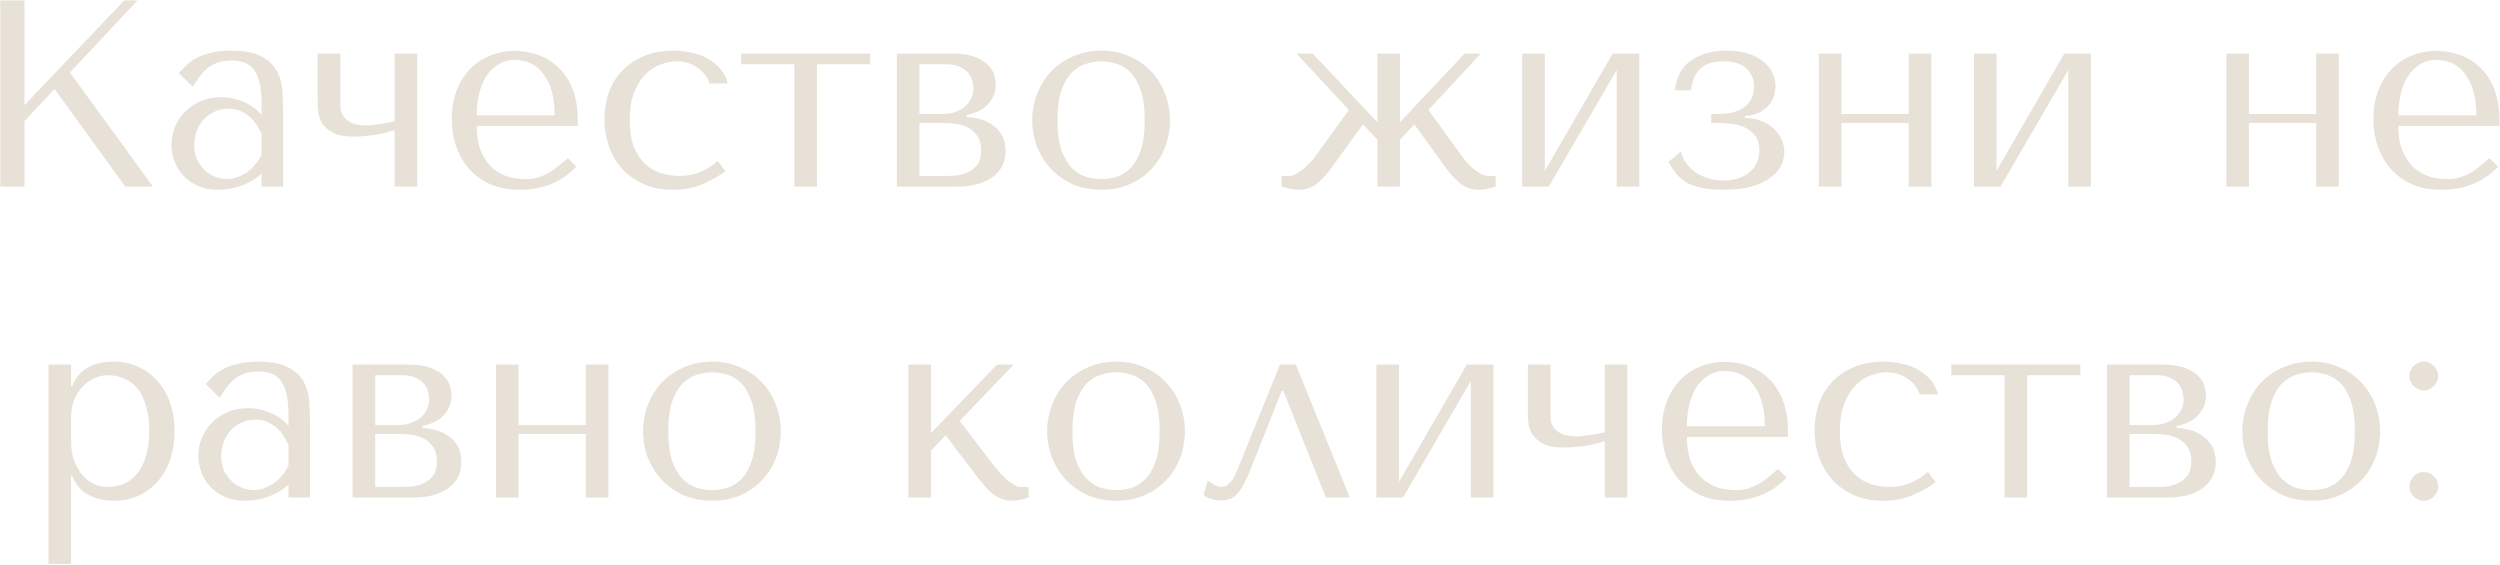 <?xml version="1.0" encoding="UTF-8"?> <svg xmlns="http://www.w3.org/2000/svg" width="3055" height="690" viewBox="0 0 3055 690" fill="none"> <path d="M0.33 228H29.904V148.052L66.629 108.727L153.077 228H186.876L85.478 88.578L168.027 0.504H151.777L29.904 128.552V0.504H0.33V228ZM282.305 61.928C298.122 61.928 310.363 64.203 319.029 68.753C327.696 73.086 333.979 78.828 337.879 85.978C341.996 93.128 344.379 101.361 345.029 110.677C345.679 119.994 346.004 129.527 346.004 139.277V228H319.679V212.075C313.396 218.142 305.38 223.017 295.63 226.7C285.88 230.167 276.13 231.9 266.38 231.9C257.064 231.9 248.831 230.275 241.681 227.025C234.531 223.775 228.573 219.55 223.806 214.35C219.04 209.15 215.465 203.3 213.082 196.801C210.698 190.301 209.507 183.693 209.507 176.976C209.507 170.043 210.807 163.11 213.407 156.176C216.006 149.243 219.906 143.068 225.106 137.652C230.306 132.019 236.698 127.469 244.281 124.002C251.864 120.535 260.531 118.802 270.28 118.802C280.03 118.802 289.238 120.752 297.905 124.652C306.788 128.335 314.046 133.644 319.679 140.577V126.602C319.679 108.836 316.971 95.619 311.555 86.953C306.355 78.286 296.713 73.953 282.63 73.953C276.564 73.953 271.255 74.711 266.705 76.228C262.156 77.745 258.039 79.911 254.356 82.728C250.889 85.328 247.639 88.686 244.606 92.803C241.573 96.703 238.539 101.144 235.506 106.127L218.606 89.228C221.64 85.978 224.781 82.728 228.031 79.478C231.498 76.228 235.614 73.303 240.381 70.703C245.364 68.103 251.214 66.045 257.931 64.528C264.647 62.795 272.772 61.928 282.305 61.928ZM319.679 163.651C318.596 161.051 316.971 158.018 314.805 154.551C312.855 151.085 310.255 147.727 307.005 144.477C303.755 141.227 299.855 138.518 295.305 136.352C290.755 133.969 285.338 132.777 279.055 132.777C272.772 132.777 267.03 134.077 261.831 136.677C256.631 139.06 252.189 142.31 248.506 146.427C245.039 150.327 242.331 154.985 240.381 160.401C238.431 165.818 237.456 171.451 237.456 177.301C237.456 184.234 238.648 190.301 241.031 195.501C243.631 200.484 246.881 204.817 250.781 208.5C254.681 211.967 259.014 214.567 263.781 216.3C268.547 218.034 273.097 218.9 277.43 218.9C281.547 218.9 285.663 218.142 289.78 216.625C294.113 215.109 298.122 213.05 301.805 210.45C305.705 207.634 309.171 204.384 312.205 200.701C315.238 197.017 317.729 193.009 319.679 188.676V163.651ZM482.189 148.052C480.456 148.485 478.181 149.027 475.364 149.677C472.547 150.11 469.514 150.652 466.264 151.301C463.231 151.735 460.089 152.168 456.839 152.601C453.806 153.035 451.098 153.251 448.715 153.251C440.481 153.251 434.198 152.276 429.865 150.327C425.532 148.16 422.282 145.668 420.115 142.852C417.949 139.818 416.649 136.785 416.215 133.752C415.999 130.502 415.89 127.794 415.89 125.627V65.503H388.266V125.627C388.266 128.227 388.482 131.91 388.916 136.677C389.349 141.227 390.866 145.777 393.466 150.327C396.282 154.876 400.616 158.776 406.465 162.026C412.315 165.276 420.657 166.901 431.49 166.901C438.64 166.901 446.656 166.36 455.539 165.276C464.423 163.976 473.306 161.918 482.189 159.101V228H509.813V65.503H482.189V148.052ZM706.079 153.901V147.077C706.079 132.56 704.021 119.994 699.904 109.377C695.788 98.761 690.154 89.986 683.005 83.053C676.071 76.12 667.946 70.92 658.63 67.453C649.314 63.986 639.455 62.253 629.056 62.253C618.006 62.253 607.823 64.203 598.506 68.103C589.19 71.786 581.065 77.311 574.132 84.678C567.198 91.828 561.782 100.602 557.882 111.002C553.982 121.185 552.032 132.777 552.032 145.777C552.032 156.61 553.657 167.226 556.907 177.626C560.374 187.809 565.465 197.017 572.182 205.25C579.115 213.267 587.781 219.767 598.181 224.75C608.798 229.517 621.256 231.9 635.555 231.9C649.422 231.9 662.205 229.517 673.905 224.75C685.604 219.767 695.788 212.725 704.454 203.625L694.054 193.226C689.504 197.126 685.171 200.701 681.055 203.95C677.155 207.2 673.146 209.909 669.03 212.075C664.913 214.242 660.58 215.975 656.03 217.275C651.697 218.359 646.822 218.9 641.405 218.9C635.339 218.9 628.839 218.034 621.906 216.3C615.189 214.35 608.906 210.992 603.056 206.225C597.206 201.459 592.331 194.851 588.431 186.401C584.531 177.951 582.581 167.118 582.581 153.901H706.079ZM582.581 140.902C582.581 132.235 583.448 123.894 585.181 115.877C587.131 107.644 589.948 100.386 593.631 94.103C597.531 87.819 602.406 82.836 608.256 79.153C614.106 75.253 621.039 73.303 629.056 73.303C644.439 73.303 656.355 79.37 664.805 91.503C673.471 103.419 677.805 119.885 677.805 140.902H582.581ZM829.973 215C822.173 215 814.59 213.809 807.223 211.425C800.073 209.042 793.682 205.25 788.049 200.051C782.415 194.634 777.865 187.592 774.399 178.926C771.149 170.043 769.524 159.21 769.524 146.427C769.524 133.21 771.366 122.052 775.049 112.952C778.732 103.636 783.282 96.269 788.699 90.853C794.332 85.219 800.507 81.211 807.223 78.828C813.94 76.228 820.331 74.928 826.398 74.928C836.364 74.928 845.031 77.528 852.397 82.728C859.764 87.928 864.639 94.319 867.022 101.902H889.447C887.28 94.103 883.813 87.711 879.047 82.728C874.28 77.528 868.755 73.411 862.472 70.378C856.406 67.128 849.797 64.962 842.647 63.878C835.714 62.578 828.998 61.928 822.498 61.928C808.848 61.928 796.823 64.203 786.424 68.753C776.024 73.086 767.249 79.045 760.099 86.628C752.949 94.211 747.533 103.094 743.849 113.277C740.383 123.46 738.65 134.293 738.65 145.777C738.65 157.91 740.599 169.284 744.499 179.901C748.399 190.301 753.924 199.401 761.074 207.2C768.441 214.784 777.215 220.85 787.399 225.4C797.582 229.733 809.065 231.9 821.848 231.9C836.148 231.9 848.606 229.517 859.222 224.75C870.055 219.983 879.155 214.784 886.522 209.15L877.097 196.801C869.514 203.084 861.93 207.742 854.347 210.775C846.981 213.592 838.856 215 829.973 215ZM970.677 228H998.302V78.503H1063.3V65.503H905.678V78.503H970.677V228ZM1095.93 65.503V228H1169.38C1179.99 228 1189.09 226.808 1196.67 224.425C1204.26 221.825 1210.43 218.575 1215.2 214.675C1219.97 210.559 1223.43 206.009 1225.6 201.026C1227.77 195.826 1228.85 190.517 1228.85 185.101C1228.85 176.868 1227.22 170.043 1223.97 164.626C1220.72 159.21 1216.61 154.985 1211.62 151.951C1206.86 148.702 1201.66 146.427 1196.02 145.127C1190.61 143.827 1185.62 143.068 1181.08 142.852V140.577C1185.41 139.71 1189.74 138.41 1194.07 136.677C1198.41 134.727 1202.2 132.235 1205.45 129.202C1208.92 125.952 1211.62 122.269 1213.57 118.152C1215.74 113.819 1216.82 108.944 1216.82 103.527C1216.82 100.494 1216.28 96.811 1215.2 92.478C1214.12 88.144 1211.73 84.028 1208.05 80.128C1204.37 76.011 1198.95 72.545 1191.8 69.728C1184.87 66.912 1175.55 65.503 1163.85 65.503H1095.93ZM1123.55 215V150.327H1152.15C1155.62 150.327 1159.95 150.543 1165.15 150.977C1170.57 151.41 1175.77 152.71 1180.75 154.876C1185.73 157.043 1189.96 160.401 1193.42 164.951C1197.11 169.501 1198.95 175.784 1198.95 183.801C1198.95 191.601 1197.22 197.667 1193.75 202.001C1190.28 206.117 1186.17 209.15 1181.4 211.1C1176.85 213.05 1172.19 214.242 1167.43 214.675C1162.88 214.892 1159.52 215 1157.35 215H1123.55ZM1123.55 139.277V78.503H1155.73C1163.09 78.503 1168.94 79.586 1173.28 81.753C1177.83 83.919 1181.29 86.519 1183.68 89.553C1186.06 92.586 1187.57 95.836 1188.22 99.302C1189.09 102.552 1189.52 105.477 1189.52 108.077C1189.52 113.061 1188.44 117.502 1186.27 121.402C1184.33 125.085 1181.62 128.335 1178.15 131.152C1174.68 133.752 1170.68 135.81 1166.13 137.327C1161.58 138.627 1156.81 139.277 1151.83 139.277H1123.55ZM1429.72 147.077C1429.72 158.343 1427.77 169.176 1423.87 179.576C1419.97 189.759 1414.33 198.751 1406.97 206.55C1399.82 214.35 1391.04 220.525 1380.64 225.075C1370.46 229.625 1358.98 231.9 1346.19 231.9C1333.19 231.9 1321.38 229.625 1310.77 225.075C1300.37 220.308 1291.48 214.025 1284.12 206.225C1276.97 198.426 1271.34 189.434 1267.22 179.251C1263.32 168.851 1261.37 158.126 1261.37 147.077C1261.37 135.81 1263.32 125.085 1267.22 114.902C1271.34 104.502 1276.97 95.403 1284.12 87.603C1291.48 79.803 1300.37 73.628 1310.77 69.078C1321.38 64.311 1333.19 61.928 1346.19 61.928C1358.98 61.928 1370.46 64.311 1380.64 69.078C1391.04 73.628 1399.82 79.803 1406.97 87.603C1414.33 95.403 1419.97 104.502 1423.87 114.902C1427.77 125.085 1429.72 135.81 1429.72 147.077ZM1398.84 147.077C1398.84 131.91 1397.22 119.669 1393.97 110.352C1390.72 100.819 1386.49 93.453 1381.29 88.253C1376.09 83.053 1370.35 79.586 1364.07 77.853C1357.78 75.903 1351.72 74.928 1345.87 74.928C1340.02 74.928 1333.95 75.903 1327.67 77.853C1321.38 79.586 1315.53 83.053 1310.12 88.253C1304.92 93.453 1300.58 100.819 1297.12 110.352C1293.87 119.669 1292.24 131.91 1292.24 147.077C1292.24 162.026 1293.87 174.268 1297.12 183.801C1300.58 193.117 1304.92 200.376 1310.12 205.575C1315.53 210.775 1321.38 214.35 1327.67 216.3C1333.95 218.034 1340.02 218.9 1345.87 218.9C1351.72 218.9 1357.78 218.034 1364.07 216.3C1370.35 214.35 1376.09 210.775 1381.29 205.575C1386.49 200.376 1390.72 193.117 1393.97 183.801C1397.22 174.268 1398.84 162.026 1398.84 147.077ZM1604.16 65.503H1584.34L1648.36 134.402L1607.41 190.951C1605.46 193.767 1603.08 196.584 1600.26 199.401C1597.66 202.217 1594.85 204.817 1591.81 207.2C1589 209.367 1586.18 211.209 1583.36 212.725C1580.55 214.242 1577.84 215 1575.24 215H1566.14V228C1568.96 228.867 1572.21 229.733 1575.89 230.6C1579.57 231.467 1583.36 231.9 1587.26 231.9C1595.93 231.9 1603.51 229.192 1610.01 223.775C1616.51 218.142 1622.25 211.859 1627.24 204.925L1665.59 151.951L1683.14 170.801V228H1710.76V170.801L1728.31 151.951L1766.66 204.925C1771.64 211.859 1777.39 218.142 1783.88 223.775C1790.38 229.192 1797.97 231.9 1806.63 231.9C1810.53 231.9 1814.33 231.467 1818.01 230.6C1821.69 229.733 1824.94 228.867 1827.76 228V215H1818.66C1816.06 215 1813.24 214.242 1810.21 212.725C1807.39 211.209 1804.47 209.367 1801.43 207.2C1798.62 204.817 1795.91 202.217 1793.31 199.401C1790.71 196.584 1788.43 193.767 1786.48 190.951L1745.54 134.402L1809.56 65.503H1789.73L1710.76 149.352V65.503H1683.14V149.352L1604.16 65.503ZM1887.79 208.825V65.503H1860.17V228H1892.67L1975.54 85.653V228H2003.17V65.503H1970.67L1887.79 208.825ZM2105.41 74.928C2118.41 74.928 2127.95 77.853 2134.01 83.703C2140.3 89.553 2143.44 97.028 2143.44 106.127C2143.44 111.977 2142.25 117.069 2139.86 121.402C2137.7 125.519 2134.66 128.877 2130.76 131.477C2126.86 134.077 2122.42 136.027 2117.44 137.327C2112.45 138.627 2107.36 139.277 2102.16 139.277H2091.11V150.327H2102.81C2106.06 150.327 2110.29 150.652 2115.49 151.301C2120.9 151.735 2126.1 153.035 2131.09 155.201C2136.29 157.368 2140.73 160.726 2144.41 165.276C2148.1 169.609 2149.94 175.676 2149.94 183.476C2149.94 194.959 2145.82 204.059 2137.59 210.775C2129.57 217.275 2119.06 220.525 2106.06 220.525C2100.21 220.525 2094.47 219.767 2088.84 218.25C2083.42 216.734 2078.33 214.567 2073.56 211.75C2069.01 208.717 2065.01 205.034 2061.54 200.701C2058.07 196.151 2055.58 190.951 2054.06 185.101L2038.79 197.776C2042.04 203.625 2045.51 208.717 2049.19 213.05C2052.87 217.384 2057.21 220.958 2062.19 223.775C2067.39 226.375 2073.35 228.325 2080.06 229.625C2087 231.142 2095.23 231.9 2104.76 231.9C2119.5 231.9 2131.74 230.492 2141.49 227.675C2151.24 224.642 2158.93 220.85 2164.56 216.3C2170.41 211.75 2174.53 206.767 2176.91 201.351C2179.29 195.934 2180.49 190.734 2180.49 185.751C2180.49 180.551 2179.4 175.568 2177.24 170.801C2175.07 165.818 2171.93 161.376 2167.81 157.476C2163.91 153.576 2158.93 150.435 2152.86 148.052C2147.01 145.452 2140.19 144.152 2132.39 144.152V141.877C2141.49 141.01 2148.53 138.843 2153.51 135.377C2158.5 131.91 2162.18 128.227 2164.56 124.327C2166.94 120.21 2168.35 116.311 2168.79 112.627C2169.44 108.727 2169.76 106.127 2169.76 104.827C2169.76 100.278 2168.68 95.511 2166.51 90.528C2164.56 85.328 2161.2 80.67 2156.44 76.553C2151.89 72.22 2145.71 68.753 2137.91 66.153C2130.33 63.337 2121.01 61.928 2109.96 61.928C2098.05 61.928 2088.08 63.553 2080.06 66.803C2072.05 69.836 2065.66 73.736 2060.89 78.503C2056.12 83.269 2052.66 88.578 2050.49 94.428C2048.32 100.061 2047.13 105.369 2046.91 110.352H2066.41C2067.28 103.202 2068.91 97.353 2071.29 92.803C2073.67 88.253 2076.6 84.678 2080.06 82.078C2083.53 79.261 2087.43 77.42 2091.76 76.553C2096.1 75.47 2100.65 74.928 2105.41 74.928ZM2250.24 150.327H2332.46V228H2360.09V65.503H2332.46V139.277H2250.24V65.503H2222.61V228H2250.24V150.327ZM2439.71 208.825V65.503H2412.09V228H2444.59L2527.46 85.653V228H2555.08V65.503H2522.59L2439.71 208.825ZM2748.2 150.327H2830.43V228H2858.05V65.503H2830.43V139.277H2748.2V65.503H2720.58V228H2748.2V150.327ZM3054.35 153.901V147.077C3054.35 132.56 3052.29 119.994 3048.17 109.377C3044.06 98.761 3038.42 89.986 3031.27 83.053C3024.34 76.12 3016.22 70.92 3006.9 67.453C2997.58 63.986 2987.72 62.253 2977.32 62.253C2966.28 62.253 2956.09 64.203 2946.78 68.103C2937.46 71.786 2929.33 77.311 2922.4 84.678C2915.47 91.828 2910.05 100.602 2906.15 111.002C2902.25 121.185 2900.3 132.777 2900.3 145.777C2900.3 156.61 2901.93 167.226 2905.18 177.626C2908.64 187.809 2913.73 197.017 2920.45 205.25C2927.38 213.267 2936.05 219.767 2946.45 224.75C2957.07 229.517 2969.53 231.9 2983.82 231.9C2997.69 231.9 3010.47 229.517 3022.17 224.75C3033.87 219.767 3044.06 212.725 3052.72 203.625L3042.32 193.226C3037.77 197.126 3033.44 200.701 3029.32 203.95C3025.42 207.2 3021.42 209.909 3017.3 212.075C3013.18 214.242 3008.85 215.975 3004.3 217.275C2999.97 218.359 2995.09 218.9 2989.67 218.9C2983.61 218.9 2977.11 218.034 2970.18 216.3C2963.46 214.35 2957.18 210.992 2951.33 206.225C2945.48 201.459 2940.6 194.851 2936.7 186.401C2932.8 177.951 2930.85 167.118 2930.85 153.901H3054.35ZM2930.85 140.902C2930.85 132.235 2931.72 123.894 2933.45 115.877C2935.4 107.644 2938.22 100.386 2941.9 94.103C2945.8 87.819 2950.68 82.836 2956.53 79.153C2962.38 75.253 2969.31 73.303 2977.32 73.303C2992.71 73.303 3004.62 79.37 3013.07 91.503C3021.74 103.419 3026.07 119.885 3026.07 140.902H2930.85ZM59.216 689.248H86.841V581.351H88.141C90.307 586.984 93.124 591.75 96.59 595.65C100.274 599.55 104.39 602.692 108.94 605.075C113.49 607.458 118.257 609.192 123.24 610.275C128.44 611.358 133.64 611.9 138.839 611.9C149.673 611.9 159.639 609.95 168.739 606.05C177.839 601.933 185.639 596.192 192.138 588.825C198.855 581.459 204.055 572.576 207.738 562.176C211.421 551.559 213.263 539.86 213.263 527.077C213.263 514.077 211.421 502.377 207.738 491.977C204.055 481.577 198.855 472.694 192.138 465.328C185.639 457.745 177.839 452.003 168.739 448.103C159.639 443.987 149.673 441.928 138.839 441.928C113.057 441.928 96.157 451.895 88.141 471.828H86.841V445.503H59.216V689.248ZM86.841 510.502C86.841 503.352 87.924 496.636 90.09 490.352C92.474 483.852 95.724 478.328 99.84 473.778C103.957 469.011 108.723 465.328 114.14 462.728C119.773 459.911 125.731 458.503 132.015 458.503C138.731 458.503 145.123 459.803 151.189 462.403C157.472 464.786 162.889 468.686 167.439 474.103C171.989 479.519 175.564 486.561 178.164 495.227C180.98 503.894 182.389 514.294 182.389 526.427C182.389 538.776 180.98 549.284 178.164 557.951C175.564 566.617 171.881 573.767 167.114 579.401C162.564 584.817 157.256 588.825 151.189 591.425C145.123 593.809 138.731 595 132.015 595C125.948 595 120.207 593.809 114.79 591.425C109.373 588.825 104.607 585.142 100.49 580.376C96.374 575.392 93.015 569.434 90.415 562.501C88.032 555.568 86.841 547.66 86.841 538.776V510.502ZM315.154 441.928C330.97 441.928 343.211 444.203 351.878 448.753C360.544 453.086 366.828 458.828 370.728 465.978C374.844 473.128 377.227 481.361 377.877 490.677C378.527 499.994 378.852 509.527 378.852 519.277V608H352.528V592.075C346.245 598.142 338.228 603.017 328.478 606.7C318.729 610.167 308.979 611.9 299.229 611.9C289.912 611.9 281.679 610.275 274.529 607.025C267.38 603.775 261.421 599.55 256.655 594.35C251.888 589.15 248.313 583.3 245.93 576.801C243.547 570.301 242.355 563.693 242.355 556.976C242.355 550.043 243.655 543.11 246.255 536.176C248.855 529.243 252.755 523.068 257.955 517.652C263.155 512.019 269.546 507.469 277.129 504.002C284.713 500.535 293.379 498.802 303.129 498.802C312.879 498.802 322.087 500.752 330.753 504.652C339.636 508.335 346.895 513.644 352.528 520.577V506.602C352.528 488.836 349.82 475.619 344.403 466.953C339.203 458.286 329.562 453.953 315.479 453.953C309.412 453.953 304.104 454.711 299.554 456.228C295.004 457.745 290.887 459.911 287.204 462.728C283.738 465.328 280.488 468.686 277.454 472.803C274.421 476.703 271.388 481.144 268.355 486.127L251.455 469.228C254.488 465.978 257.63 462.728 260.88 459.478C264.346 456.228 268.463 453.303 273.229 450.703C278.213 448.103 284.063 446.045 290.779 444.528C297.496 442.795 305.62 441.928 315.154 441.928ZM352.528 543.651C351.445 541.051 349.82 538.018 347.653 534.551C345.703 531.085 343.103 527.727 339.853 524.477C336.603 521.227 332.703 518.518 328.153 516.352C323.603 513.969 318.187 512.777 311.904 512.777C305.62 512.777 299.879 514.077 294.679 516.677C289.479 519.06 285.038 522.31 281.354 526.427C277.888 530.327 275.179 534.985 273.229 540.401C271.279 545.818 270.304 551.451 270.304 557.301C270.304 564.234 271.496 570.301 273.879 575.501C276.479 580.484 279.729 584.817 283.629 588.5C287.529 591.967 291.862 594.567 296.629 596.3C301.396 598.034 305.945 598.9 310.279 598.9C314.395 598.9 318.512 598.142 322.628 596.625C326.962 595.109 330.97 593.05 334.653 590.45C338.553 587.634 342.02 584.384 345.053 580.701C348.086 577.017 350.578 573.009 352.528 568.676V543.651ZM430.864 445.503V608H504.313C514.929 608 524.029 606.808 531.612 604.425C539.195 601.825 545.37 598.575 550.137 594.675C554.903 590.559 558.37 586.009 560.536 581.026C562.703 575.826 563.786 570.517 563.786 565.101C563.786 556.868 562.161 550.043 558.912 544.626C555.662 539.21 551.545 534.985 546.562 531.951C541.795 528.702 536.595 526.427 530.962 525.127C525.545 523.827 520.562 523.068 516.012 522.852V520.577C520.346 519.71 524.679 518.41 529.012 516.677C533.345 514.727 537.137 512.235 540.387 509.202C543.853 505.952 546.562 502.269 548.512 498.152C550.678 493.819 551.762 488.944 551.762 483.527C551.762 480.494 551.22 476.811 550.137 472.478C549.053 468.144 546.67 464.028 542.987 460.128C539.304 456.011 533.887 452.545 526.737 449.728C519.804 446.911 510.487 445.503 498.788 445.503H430.864ZM458.488 595V530.327H487.088C490.555 530.327 494.888 530.543 500.088 530.977C505.504 531.41 510.704 532.71 515.687 534.876C520.671 537.043 524.896 540.401 528.362 544.951C532.045 549.501 533.887 555.784 533.887 563.801C533.887 571.601 532.154 577.667 528.687 582.001C525.221 586.117 521.104 589.15 516.337 591.1C511.787 593.05 507.129 594.242 502.363 594.675C497.813 594.892 494.454 595 492.288 595H458.488ZM458.488 519.277V458.503H490.663C498.029 458.503 503.879 459.586 508.213 461.753C512.762 463.919 516.229 466.519 518.612 469.553C520.996 472.586 522.512 475.836 523.162 479.303C524.029 482.552 524.462 485.477 524.462 488.077C524.462 493.061 523.379 497.502 521.212 501.402C519.262 505.085 516.554 508.335 513.087 511.152C509.621 513.752 505.613 515.81 501.063 517.327C496.513 518.627 491.746 519.277 486.763 519.277H458.488ZM633.68 530.327H715.904V608H743.528V445.503H715.904V519.277H633.68V445.503H606.056V608H633.68V530.327ZM954.127 527.077C954.127 538.343 952.177 549.176 948.277 559.576C944.377 569.759 938.744 578.751 931.377 586.55C924.227 594.35 915.452 600.525 905.053 605.075C894.869 609.625 883.386 611.9 870.603 611.9C857.603 611.9 845.795 609.625 835.179 605.075C824.779 600.308 815.896 594.025 808.529 586.225C801.38 578.426 795.746 569.434 791.63 559.251C787.73 548.851 785.78 538.126 785.78 527.077C785.78 515.81 787.73 505.085 791.63 494.902C795.746 484.502 801.38 475.403 808.529 467.603C815.896 459.803 824.779 453.628 835.179 449.078C845.795 444.312 857.603 441.928 870.603 441.928C883.386 441.928 894.869 444.312 905.053 449.078C915.452 453.628 924.227 459.803 931.377 467.603C938.744 475.403 944.377 484.502 948.277 494.902C952.177 505.085 954.127 515.81 954.127 527.077ZM923.252 527.077C923.252 511.91 921.627 499.669 918.377 490.352C915.127 480.819 910.902 473.453 905.703 468.253C900.503 463.053 894.761 459.586 888.478 457.853C882.195 455.903 876.128 454.928 870.278 454.928C864.428 454.928 858.362 455.903 852.079 457.853C845.795 459.586 839.945 463.053 834.529 468.253C829.329 473.453 824.996 480.819 821.529 490.352C818.279 499.669 816.654 511.91 816.654 527.077C816.654 542.026 818.279 554.268 821.529 563.801C824.996 573.117 829.329 580.376 834.529 585.575C839.945 590.775 845.795 594.35 852.079 596.3C858.362 598.034 864.428 598.9 870.278 598.9C876.128 598.9 882.195 598.034 888.478 596.3C894.761 594.35 900.503 590.775 905.703 585.575C910.902 580.376 915.127 573.117 918.377 563.801C921.627 554.268 923.252 542.026 923.252 527.077ZM1137.67 529.352V445.503H1110.05V608H1137.67V550.801L1155.55 531.951L1195.85 584.925C1198.45 588.175 1201.16 591.425 1203.97 594.675C1206.79 597.925 1209.82 600.85 1213.07 603.45C1216.32 606.05 1219.79 608.108 1223.47 609.625C1227.37 611.142 1231.49 611.9 1235.82 611.9C1239.72 611.9 1243.51 611.467 1247.2 610.6C1250.88 609.733 1254.13 608.867 1256.95 608V595H1247.85C1245.25 595 1242.54 594.242 1239.72 592.725C1236.91 591.209 1233.98 589.259 1230.95 586.875C1228.13 584.275 1225.31 581.567 1222.5 578.751C1219.9 575.717 1217.51 572.792 1215.35 569.976L1172.77 514.402L1238.75 445.503H1218.27L1137.67 529.352ZM1447.96 527.077C1447.96 538.343 1446.01 549.176 1442.11 559.576C1438.21 569.759 1432.58 578.751 1425.21 586.55C1418.07 594.35 1409.29 600.525 1398.89 605.075C1388.71 609.625 1377.22 611.9 1364.44 611.9C1351.44 611.9 1339.63 609.625 1329.02 605.075C1318.62 600.308 1309.73 594.025 1302.37 586.225C1295.22 578.426 1289.58 569.434 1285.47 559.251C1281.57 548.851 1279.62 538.126 1279.62 527.077C1279.62 515.81 1281.57 505.085 1285.47 494.902C1289.58 484.502 1295.22 475.403 1302.37 467.603C1309.73 459.803 1318.62 453.628 1329.02 449.078C1339.63 444.312 1351.44 441.928 1364.44 441.928C1377.22 441.928 1388.71 444.312 1398.89 449.078C1409.29 453.628 1418.07 459.803 1425.21 467.603C1432.58 475.403 1438.21 484.502 1442.11 494.902C1446.01 505.085 1447.96 515.81 1447.96 527.077ZM1417.09 527.077C1417.09 511.91 1415.47 499.669 1412.22 490.352C1408.97 480.819 1404.74 473.453 1399.54 468.253C1394.34 463.053 1388.6 459.586 1382.32 457.853C1376.03 455.903 1369.97 454.928 1364.12 454.928C1358.27 454.928 1352.2 455.903 1345.92 457.853C1339.63 459.586 1333.78 463.053 1328.37 468.253C1323.17 473.453 1318.83 480.819 1315.37 490.352C1312.12 499.669 1310.49 511.91 1310.49 527.077C1310.49 542.026 1312.12 554.268 1315.37 563.801C1318.83 573.117 1323.17 580.376 1328.37 585.575C1333.78 590.775 1339.63 594.35 1345.92 596.3C1352.2 598.034 1358.27 598.9 1364.12 598.9C1369.97 598.9 1376.03 598.034 1382.32 596.3C1388.6 594.35 1394.34 590.775 1399.54 585.575C1404.74 580.376 1408.97 573.117 1412.22 563.801C1415.47 554.268 1417.09 542.026 1417.09 527.077ZM1583.54 445.503H1564.04L1514.64 568.026C1513.56 570.409 1512.37 573.226 1511.07 576.476C1509.77 579.509 1508.25 582.434 1506.52 585.25C1504.78 588.067 1502.73 590.45 1500.34 592.4C1498.18 594.134 1495.79 595 1493.19 595C1490.16 595 1487.02 594.134 1483.77 592.4C1480.52 590.667 1477.92 588.934 1475.97 587.2L1470.77 604.425C1475.75 609.192 1482.79 611.575 1491.89 611.575C1496.01 611.575 1499.69 610.925 1502.94 609.625C1506.19 608.542 1509.23 606.483 1512.04 603.45C1514.86 600.2 1517.57 596.084 1520.17 591.1C1522.98 585.9 1525.91 579.401 1528.94 571.601L1566.32 477.678H1568.27L1620.26 608H1649.51L1583.54 445.503ZM1709.59 588.825V445.503H1681.96V608H1714.46L1797.34 465.653V608H1824.96V445.503H1792.46L1709.59 588.825ZM1961.01 528.052C1959.27 528.485 1957 529.027 1954.18 529.677C1951.36 530.11 1948.33 530.652 1945.08 531.301C1942.05 531.735 1938.91 532.168 1935.66 532.601C1932.62 533.035 1929.91 533.251 1927.53 533.251C1919.3 533.251 1913.01 532.276 1908.68 530.327C1904.35 528.16 1901.1 525.668 1898.93 522.852C1896.76 519.818 1895.46 516.785 1895.03 513.752C1894.81 510.502 1894.71 507.794 1894.71 505.627V445.503H1867.08V505.627C1867.08 508.227 1867.3 511.91 1867.73 516.677C1868.17 521.227 1869.68 525.777 1872.28 530.327C1875.1 534.876 1879.43 538.776 1885.28 542.026C1891.13 545.276 1899.47 546.901 1910.31 546.901C1917.46 546.901 1925.47 546.36 1934.36 545.276C1943.24 543.976 1952.12 541.918 1961.01 539.101V608H1988.63V445.503H1961.01V528.052ZM2184.9 533.901V527.077C2184.9 512.56 2182.84 499.994 2178.72 489.377C2174.6 478.761 2168.97 469.986 2161.82 463.053C2154.89 456.12 2146.76 450.92 2137.45 447.453C2128.13 443.987 2118.27 442.253 2107.87 442.253C2096.82 442.253 2086.64 444.203 2077.32 448.103C2068.01 451.786 2059.88 457.311 2052.95 464.678C2046.01 471.828 2040.6 480.602 2036.7 491.002C2032.8 501.185 2030.85 512.777 2030.85 525.777C2030.85 536.61 2032.47 547.226 2035.72 557.626C2039.19 567.809 2044.28 577.017 2051 585.25C2057.93 593.267 2066.6 599.767 2077 604.75C2087.61 609.517 2100.07 611.9 2114.37 611.9C2128.24 611.9 2141.02 609.517 2152.72 604.75C2164.42 599.767 2174.6 592.725 2183.27 583.625L2172.87 573.226C2168.32 577.126 2163.99 580.701 2159.87 583.95C2155.97 587.2 2151.96 589.909 2147.85 592.075C2143.73 594.242 2139.4 595.975 2134.85 597.275C2130.51 598.359 2125.64 598.9 2120.22 598.9C2114.16 598.9 2107.66 598.034 2100.72 596.3C2094.01 594.35 2087.72 590.992 2081.87 586.225C2076.02 581.459 2071.15 574.851 2067.25 566.401C2063.35 557.951 2061.4 547.118 2061.4 533.901H2184.9ZM2061.4 520.902C2061.4 512.235 2062.26 503.894 2064 495.877C2065.95 487.644 2068.76 480.386 2072.45 474.103C2076.35 467.819 2081.22 462.836 2087.07 459.153C2092.92 455.253 2099.86 453.303 2107.87 453.303C2123.25 453.303 2135.17 459.37 2143.62 471.503C2152.29 483.419 2156.62 499.885 2156.62 520.902H2061.4ZM2308.79 595C2300.99 595 2293.41 593.809 2286.04 591.425C2278.89 589.042 2272.5 585.25 2266.86 580.051C2261.23 574.634 2256.68 567.592 2253.22 558.926C2249.97 550.043 2248.34 539.21 2248.34 526.427C2248.34 513.21 2250.18 502.052 2253.87 492.952C2257.55 483.636 2262.1 476.269 2267.51 470.853C2273.15 465.219 2279.32 461.211 2286.04 458.828C2292.76 456.228 2299.15 454.928 2305.21 454.928C2315.18 454.928 2323.85 457.528 2331.21 462.728C2338.58 467.928 2343.45 474.319 2345.84 481.902H2368.26C2366.1 474.103 2362.63 467.711 2357.86 462.728C2353.1 457.528 2347.57 453.411 2341.29 450.378C2335.22 447.128 2328.61 444.962 2321.46 443.878C2314.53 442.578 2307.81 441.928 2301.31 441.928C2287.66 441.928 2275.64 444.203 2265.24 448.753C2254.84 453.086 2246.07 459.045 2238.92 466.628C2231.77 474.211 2226.35 483.094 2222.67 493.277C2219.2 503.46 2217.47 514.293 2217.47 525.777C2217.47 537.91 2219.42 549.284 2223.32 559.901C2227.22 570.301 2232.74 579.401 2239.89 587.2C2247.26 594.784 2256.03 600.85 2266.21 605.4C2276.4 609.733 2287.88 611.9 2300.66 611.9C2314.96 611.9 2327.42 609.517 2338.04 604.75C2348.87 599.983 2357.97 594.784 2365.34 589.15L2355.91 576.801C2348.33 583.084 2340.75 587.742 2333.16 590.775C2325.8 593.592 2317.67 595 2308.79 595ZM2449.49 608H2477.12V458.503H2542.12V445.503H2384.49V458.503H2449.49V608ZM2574.74 445.503V608H2648.19C2658.81 608 2667.91 606.808 2675.49 604.425C2683.07 601.825 2689.25 598.575 2694.02 594.675C2698.78 590.559 2702.25 586.009 2704.42 581.026C2706.58 575.826 2707.67 570.517 2707.67 565.101C2707.67 556.868 2706.04 550.043 2702.79 544.626C2699.54 539.21 2695.42 534.985 2690.44 531.951C2685.67 528.702 2680.47 526.427 2674.84 525.127C2669.42 523.827 2664.44 523.068 2659.89 522.852V520.577C2664.22 519.71 2668.56 518.41 2672.89 516.677C2677.22 514.727 2681.02 512.235 2684.27 509.202C2687.73 505.952 2690.44 502.269 2692.39 498.152C2694.56 493.819 2695.64 488.944 2695.64 483.527C2695.64 480.494 2695.1 476.811 2694.02 472.478C2692.93 468.144 2690.55 464.028 2686.87 460.128C2683.18 456.011 2677.77 452.545 2670.62 449.728C2663.68 446.911 2654.37 445.503 2642.67 445.503H2574.74ZM2602.37 595V530.327H2630.97C2634.43 530.327 2638.77 530.543 2643.97 530.977C2649.38 531.41 2654.58 532.71 2659.57 534.876C2664.55 537.043 2668.77 540.401 2672.24 544.951C2675.92 549.501 2677.77 555.784 2677.77 563.801C2677.77 571.601 2676.03 577.667 2672.57 582.001C2669.1 586.117 2664.98 589.15 2660.22 591.1C2655.67 593.05 2651.01 594.242 2646.24 594.675C2641.69 594.892 2638.33 595 2636.17 595H2602.37ZM2602.37 519.277V458.503H2634.54C2641.91 458.503 2647.76 459.586 2652.09 461.753C2656.64 463.919 2660.11 466.519 2662.49 469.553C2664.87 472.586 2666.39 475.836 2667.04 479.303C2667.91 482.552 2668.34 485.477 2668.34 488.077C2668.34 493.061 2667.26 497.502 2665.09 501.402C2663.14 505.085 2660.43 508.335 2656.97 511.152C2653.5 513.752 2649.49 515.81 2644.94 517.327C2640.39 518.627 2635.63 519.277 2630.64 519.277H2602.37ZM2908.53 527.077C2908.53 538.343 2906.58 549.176 2902.68 559.576C2898.78 569.759 2893.15 578.751 2885.78 586.55C2878.63 594.35 2869.86 600.525 2859.46 605.075C2849.27 609.625 2837.79 611.9 2825.01 611.9C2812.01 611.9 2800.2 609.625 2789.58 605.075C2779.18 600.308 2770.3 594.025 2762.93 586.225C2755.78 578.426 2750.15 569.434 2746.03 559.251C2742.13 548.851 2740.18 538.126 2740.18 527.077C2740.18 515.81 2742.13 505.085 2746.03 494.902C2750.15 484.502 2755.78 475.403 2762.93 467.603C2770.3 459.803 2779.18 453.628 2789.58 449.078C2800.2 444.312 2812.01 441.928 2825.01 441.928C2837.79 441.928 2849.27 444.312 2859.46 449.078C2869.86 453.628 2878.63 459.803 2885.78 467.603C2893.15 475.403 2898.78 484.502 2902.68 494.902C2906.58 505.085 2908.53 515.81 2908.53 527.077ZM2877.66 527.077C2877.66 511.91 2876.03 499.669 2872.78 490.352C2869.53 480.819 2865.31 473.453 2860.11 468.253C2854.91 463.053 2849.17 459.586 2842.88 457.853C2836.6 455.903 2830.53 454.928 2824.68 454.928C2818.83 454.928 2812.77 455.903 2806.48 457.853C2800.2 459.586 2794.35 463.053 2788.93 468.253C2783.73 473.453 2779.4 480.819 2775.93 490.352C2772.68 499.669 2771.06 511.91 2771.06 527.077C2771.06 542.026 2772.68 554.268 2775.93 563.801C2779.4 573.117 2783.73 580.376 2788.93 585.575C2794.35 590.775 2800.2 594.35 2806.48 596.3C2812.77 598.034 2818.83 598.9 2824.68 598.9C2830.53 598.9 2836.6 598.034 2842.88 596.3C2849.17 594.35 2854.91 590.775 2860.11 585.575C2865.31 580.376 2869.53 573.117 2872.78 563.801C2876.03 554.268 2877.66 542.026 2877.66 527.077ZM2944.33 594.35C2944.33 599.117 2946.07 603.233 2949.53 606.7C2953 610.167 2957.12 611.9 2961.88 611.9C2966.65 611.9 2970.77 610.167 2974.23 606.7C2977.7 603.233 2979.43 599.117 2979.43 594.35C2979.43 589.584 2977.7 585.467 2974.23 582.001C2970.77 578.534 2966.65 576.801 2961.88 576.801C2957.12 576.801 2953 578.534 2949.53 582.001C2946.07 585.467 2944.33 589.584 2944.33 594.35ZM2944.33 459.478C2944.33 464.244 2946.07 468.361 2949.53 471.828C2953 475.294 2957.12 477.028 2961.88 477.028C2966.65 477.028 2970.77 475.294 2974.23 471.828C2977.7 468.361 2979.43 464.244 2979.43 459.478C2979.43 454.711 2977.7 450.595 2974.23 447.128C2970.77 443.662 2966.65 441.928 2961.88 441.928C2957.12 441.928 2953 443.662 2949.53 447.128C2946.07 450.595 2944.33 454.711 2944.33 459.478Z" fill="#E8E1D7"></path> </svg> 